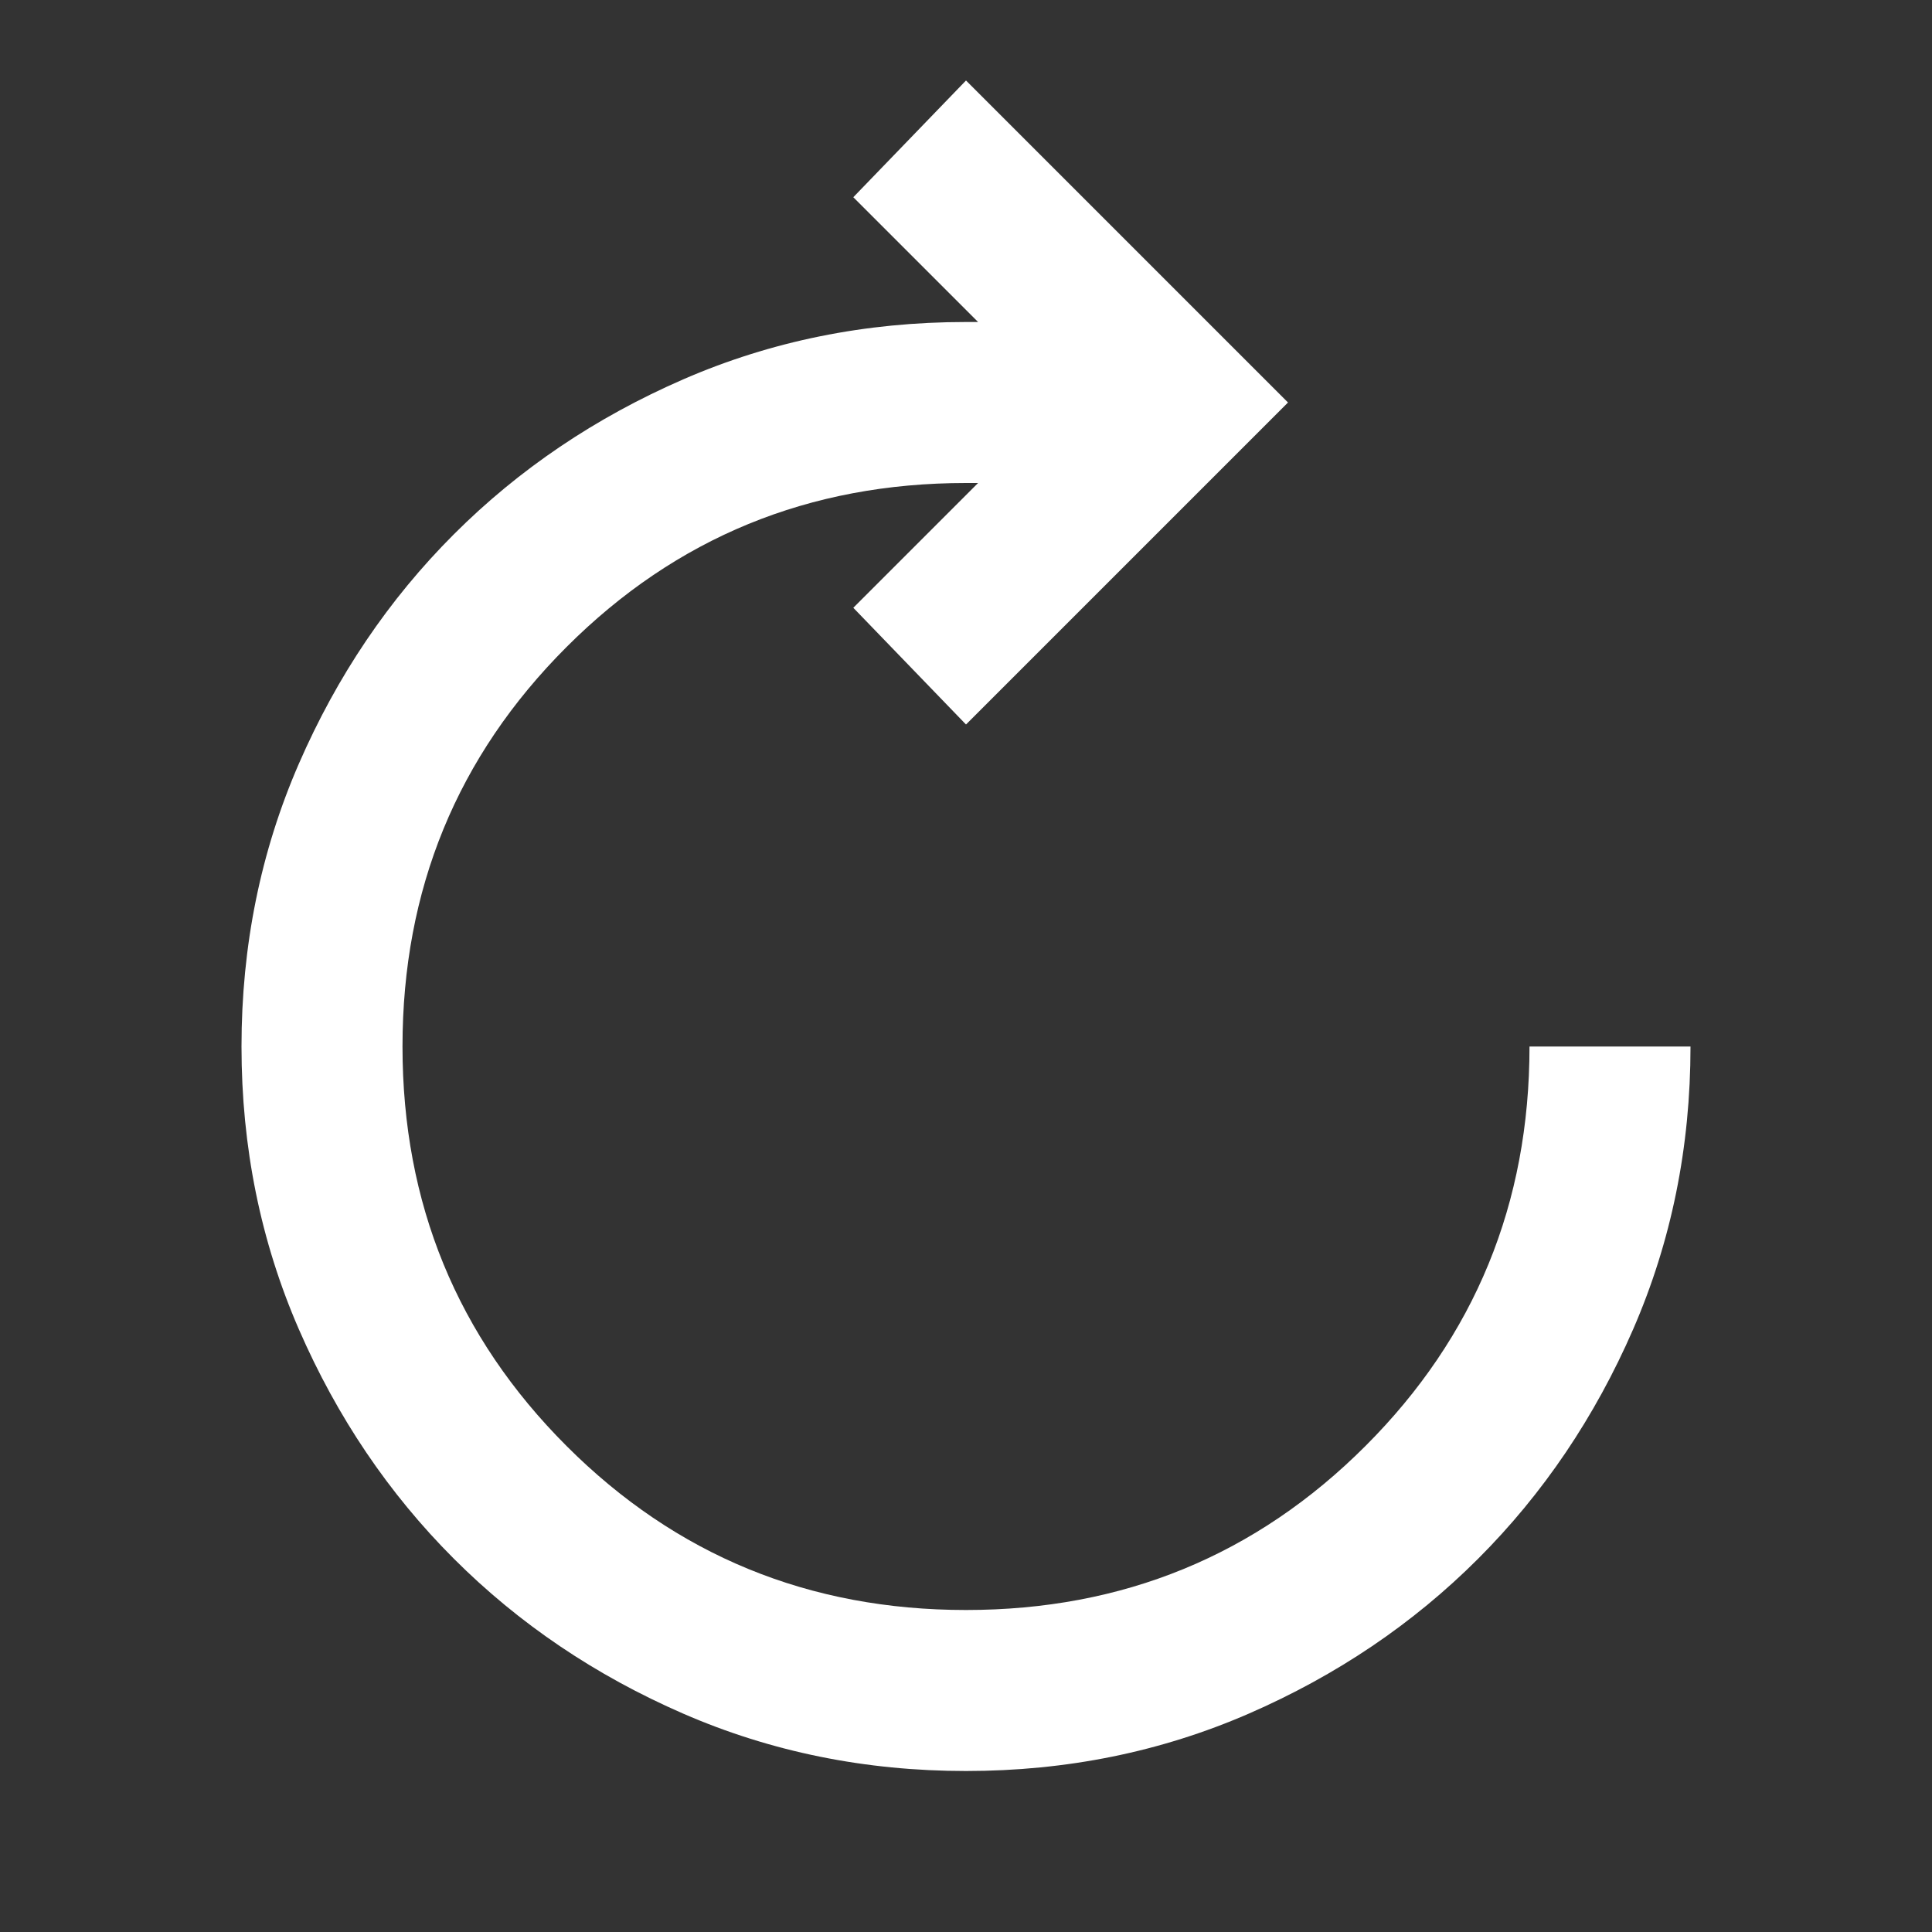 <svg width="60" height="60" viewBox="0 0 60 60" fill="none" xmlns="http://www.w3.org/2000/svg">
<rect x="0" y="0" width="60" height="60" fill="#333333" stroke="none"/>
<mask id="mask0_157_10463" style="mask-type:alpha" maskUnits="userSpaceOnUse" x="0" y="0" width="60" height="60">
<rect width="60" height="60" fill="#D9D9D9"/>
</mask>
<g mask="url(#mask0_157_10463)">
<path d="M30 55C26.875 55 23.948 54.406 21.219 53.219C18.49 52.031 16.115 50.427 14.094 48.406C12.073 46.385 10.469 44.01 9.281 41.281C8.094 38.552 7.5 35.625 7.5 32.5C7.5 29.375 8.094 26.448 9.281 23.719C10.469 20.99 12.073 18.615 14.094 16.594C16.115 14.573 18.49 12.969 21.219 11.781C23.948 10.594 26.875 10 30 10H30.375L26.5 6.125L30 2.5L40 12.5L30 22.5L26.5 18.875L30.375 15H30C25.125 15 20.99 16.698 17.594 20.094C14.198 23.49 12.5 27.625 12.5 32.5C12.5 37.375 14.198 41.51 17.594 44.906C20.99 48.302 25.125 50 30 50C34.875 50 39.01 48.302 42.406 44.906C45.802 41.51 47.5 37.375 47.5 32.5H52.5C52.5 35.625 51.906 38.552 50.719 41.281C49.531 44.01 47.927 46.385 45.906 48.406C43.885 50.427 41.51 52.031 38.781 53.219C36.052 54.406 33.125 55 30 55Z" fill="white"/>
</g>
</svg>
